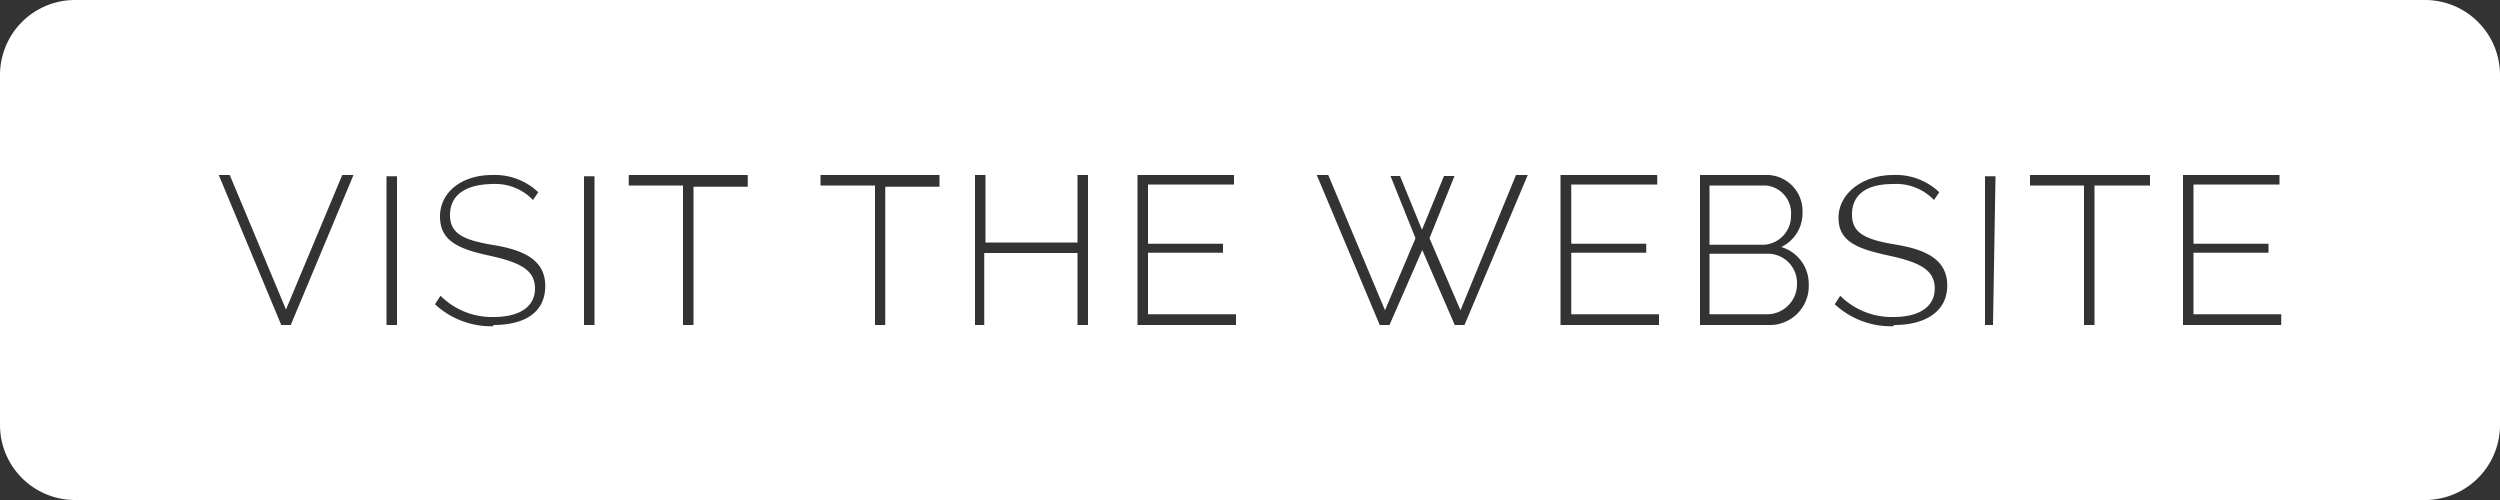 <?xml version="1.0" encoding="UTF-8"?> <svg xmlns="http://www.w3.org/2000/svg" id="Layer_1" data-name="Layer 1" viewBox="0 0 100 20"><rect x="0" y="0" width="100" height="20" fill="#333333" stroke="none"/><defs><style>.cls-1{fill:#fff;}</style></defs><title>Artboard 1</title><path class="cls-1" d="M71.64,8.61a1.11,1.11,0,0,0-1-1.19H68.38V9.79h2.16A1.15,1.15,0,0,0,71.64,8.61Z"></path><path class="cls-1" d="M97,0H3A3,3,0,0,0,0,3V17a3,3,0,0,0,3,3H97a3,3,0,0,0,3-3V3A3,3,0,0,0,97,0ZM11.63,13h-.38L8.75,7h.44l2.25,5.38L13.69,7h.45Zm4.25,0h-.42V7.05h.42Zm3.85.05a3.3,3.3,0,0,1-2.33-.88l.22-.34a2.91,2.91,0,0,0,2.13.85c1,0,1.65-.39,1.65-1.14s-.61-1.05-1.85-1.32S17.6,9.62,17.6,8.66,18.45,7,19.69,7a2.51,2.51,0,0,1,1.84.69L21.32,8a2.1,2.1,0,0,0-1.63-.64C18.54,7.38,18,7.86,18,8.6s.52,1,1.73,1.2,2.08.59,2.08,1.64S21,13,19.73,13ZM23.78,13h-.42V7.05h.42Zm6.13-5.53H27.74V13h-.42V7.42H25.15V7h4.76Zm7.67,0H35.41V13H35V7.42H32.82V7h4.76ZM43.52,13H43.1V10.12H39.37V13H39V7h.42v2.7H43.1V7h.42Zm5.92,0H45.5V7h3.86v.38H45.92V9.75h3v.36h-3v2.46h3.52Zm9.14,0h-.39l-1.3-3-1.31,3h-.39L52.67,7h.46l2.27,5.41,1.22-2.88-1-2.49H56l.88,2.15.88-2.15h.42l-1,2.49,1.24,2.88L60.64,7h.47Zm7.78,0H62.42V7h3.87v.38H62.85V9.75h3v.36h-3v2.46h3.51Zm4.36,0H68V7h2.75a1.44,1.44,0,0,1,1.35,1.51,1.49,1.49,0,0,1-.85,1.37,1.54,1.54,0,0,1,1.1,1.5A1.56,1.56,0,0,1,70.72,13Zm5,.05a3.3,3.3,0,0,1-2.33-.88l.22-.34a2.91,2.91,0,0,0,2.13.85c1,0,1.65-.39,1.65-1.14s-.61-1.05-1.85-1.32-2-.55-2-1.51S74.49,7,75.73,7a2.51,2.51,0,0,1,1.84.69L77.36,8a2.1,2.1,0,0,0-1.63-.64c-1.15,0-1.65.48-1.65,1.22s.52,1,1.73,1.2,2.08.59,2.08,1.64S77,13,75.77,13Zm4-.05H79.4V7.05h.42ZM86,7.42H83.78V13h-.42V7.42H81.2V7H86ZM91.25,13H87.32V7h3.86v.38H87.74V9.75h3v.36h-3v2.46h3.51Z"></path><path class="cls-1" d="M70.78,10.15h-2.4v2.42h2.34a1.2,1.2,0,0,0,1.16-1.21A1.17,1.17,0,0,0,70.78,10.15Z"></path></svg> 